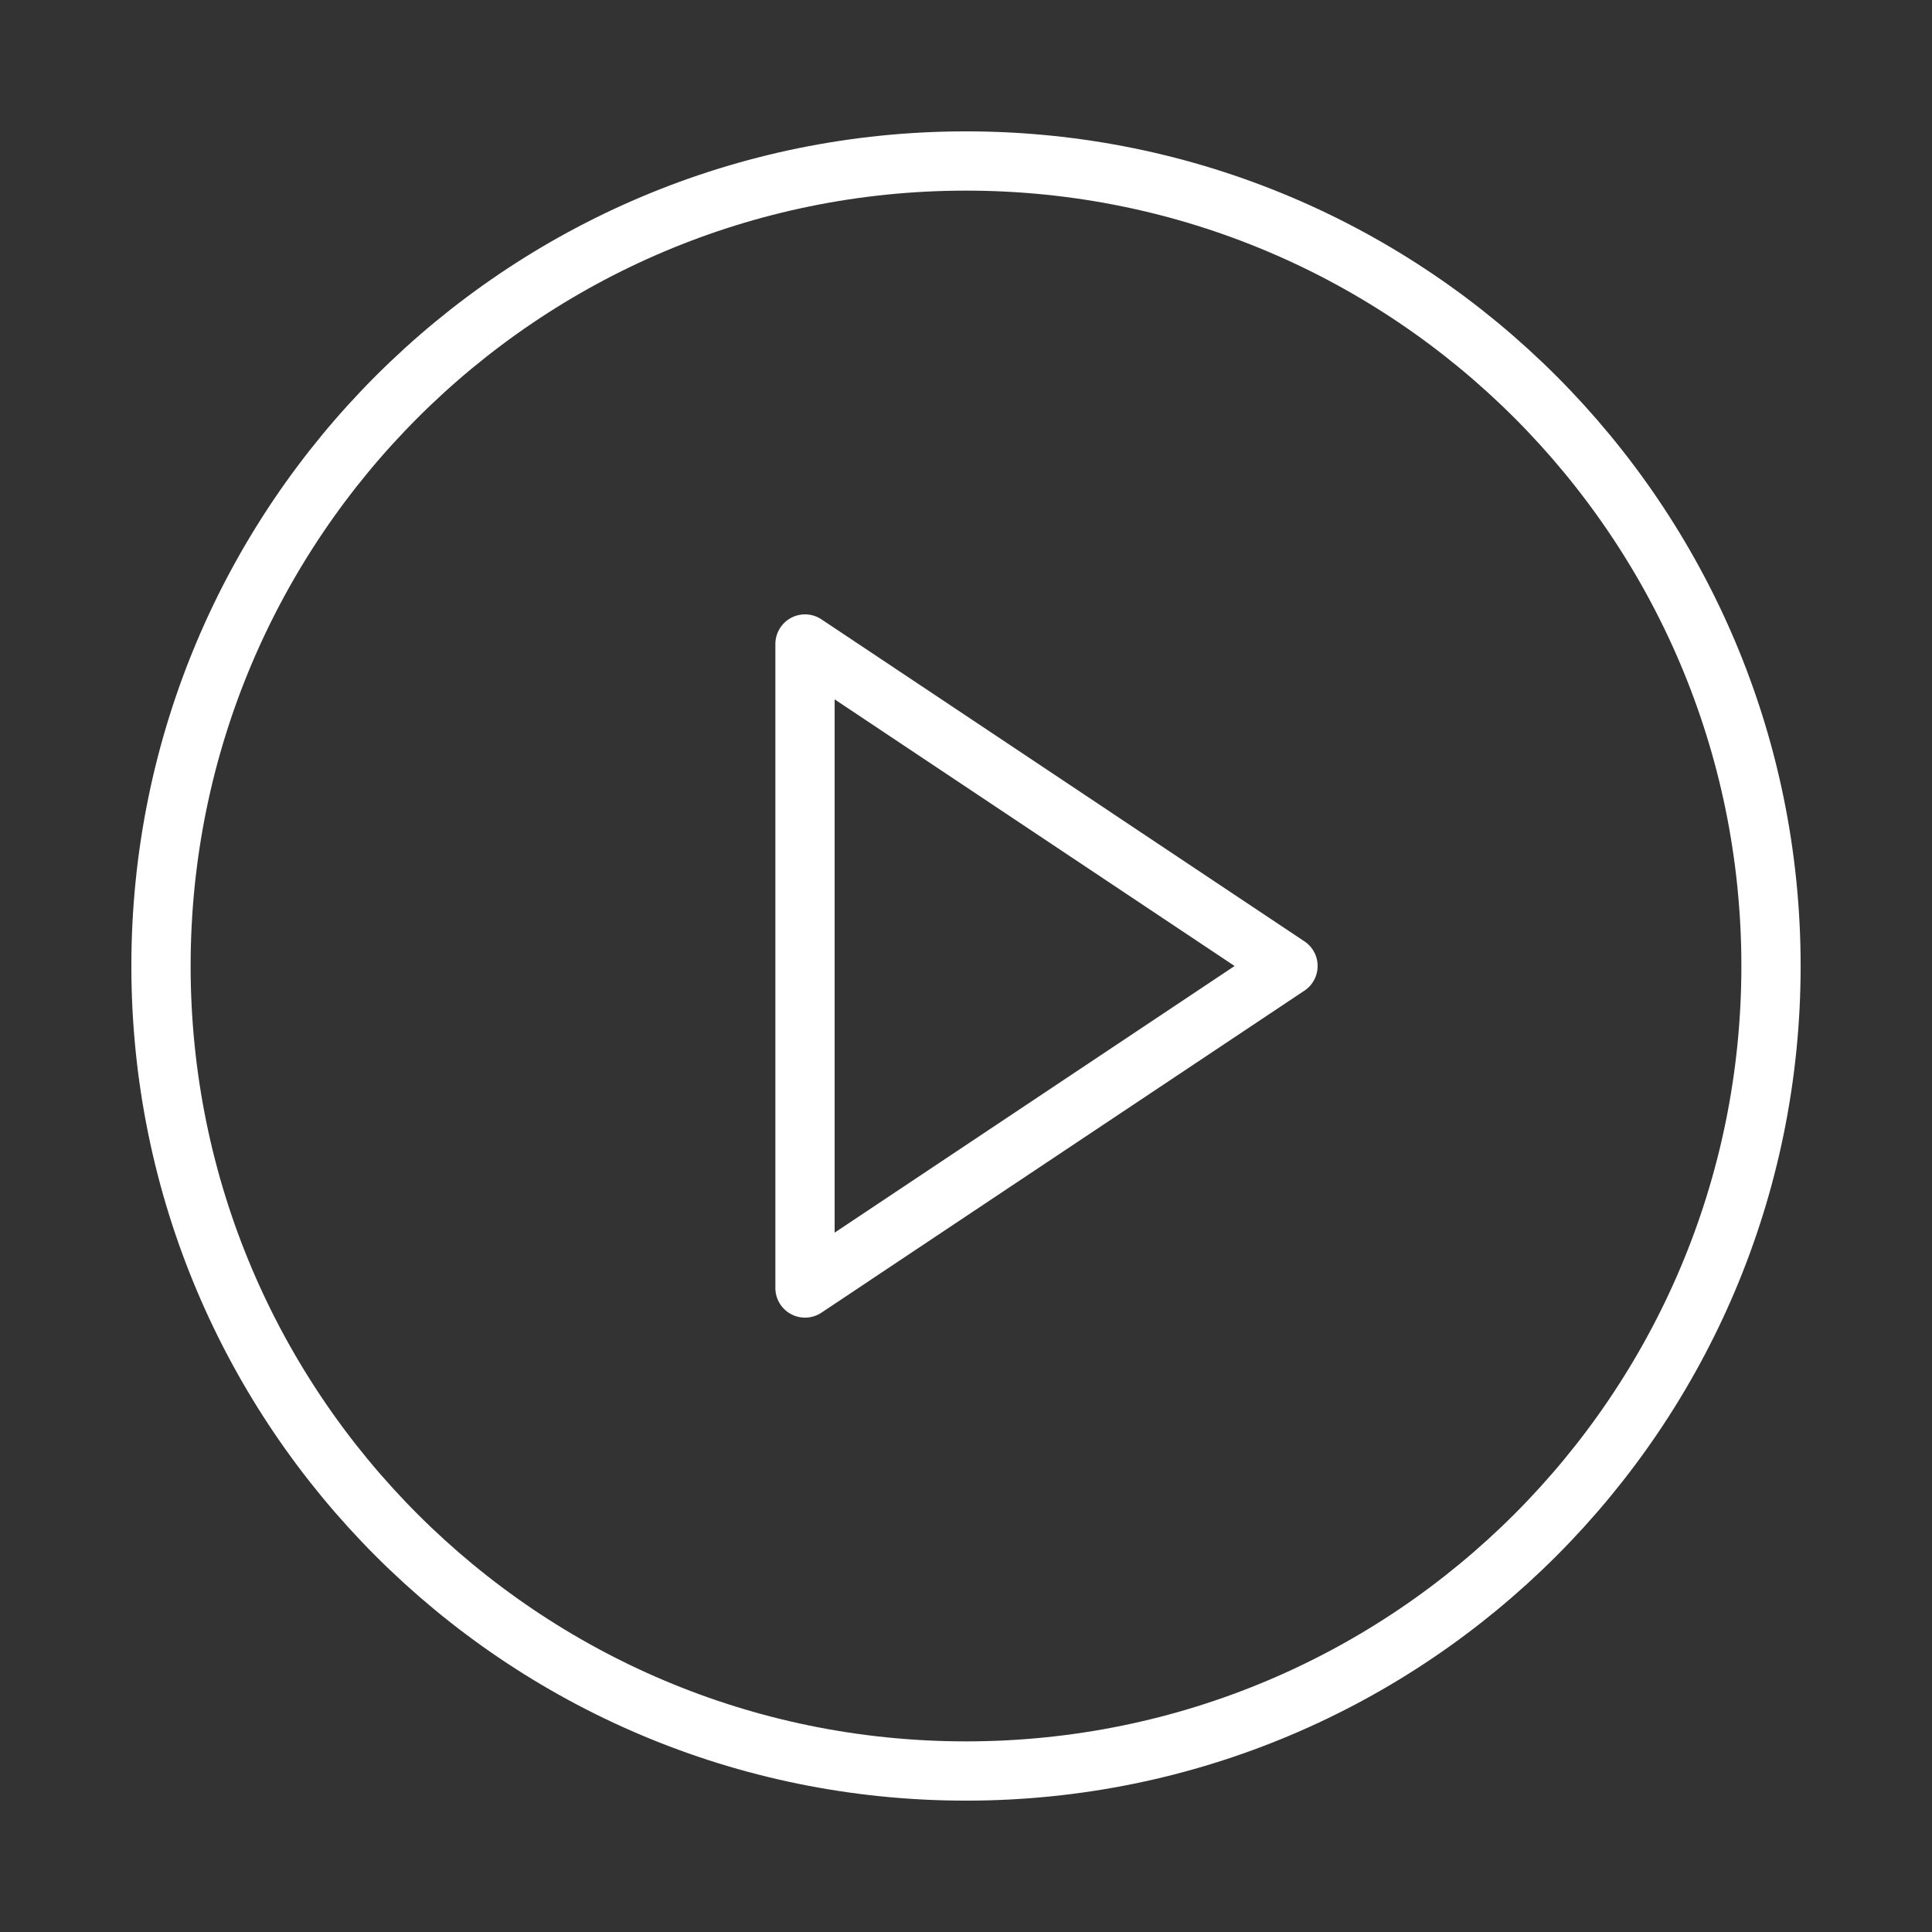 <svg width="163" height="163" viewBox="0 0 163 163" fill="none" xmlns="http://www.w3.org/2000/svg">
<rect x="0" y="0" width="163" height="163" fill="#333333" stroke="none"/>
<path d="M81.5 149.417C119.009 149.417 149.417 119.009 149.417 81.5C149.417 43.991 119.009 13.583 81.5 13.583C43.991 13.583 13.583 43.991 13.583 81.5C13.583 119.009 43.991 149.417 81.5 149.417Z" stroke="white" stroke-width="5" stroke-linecap="round" stroke-linejoin="round"/>
<path d="M67.917 54.333L108.667 81.5L67.917 108.667V54.333Z" stroke="white" stroke-width="5" stroke-linecap="round" stroke-linejoin="round"/>
</svg>
